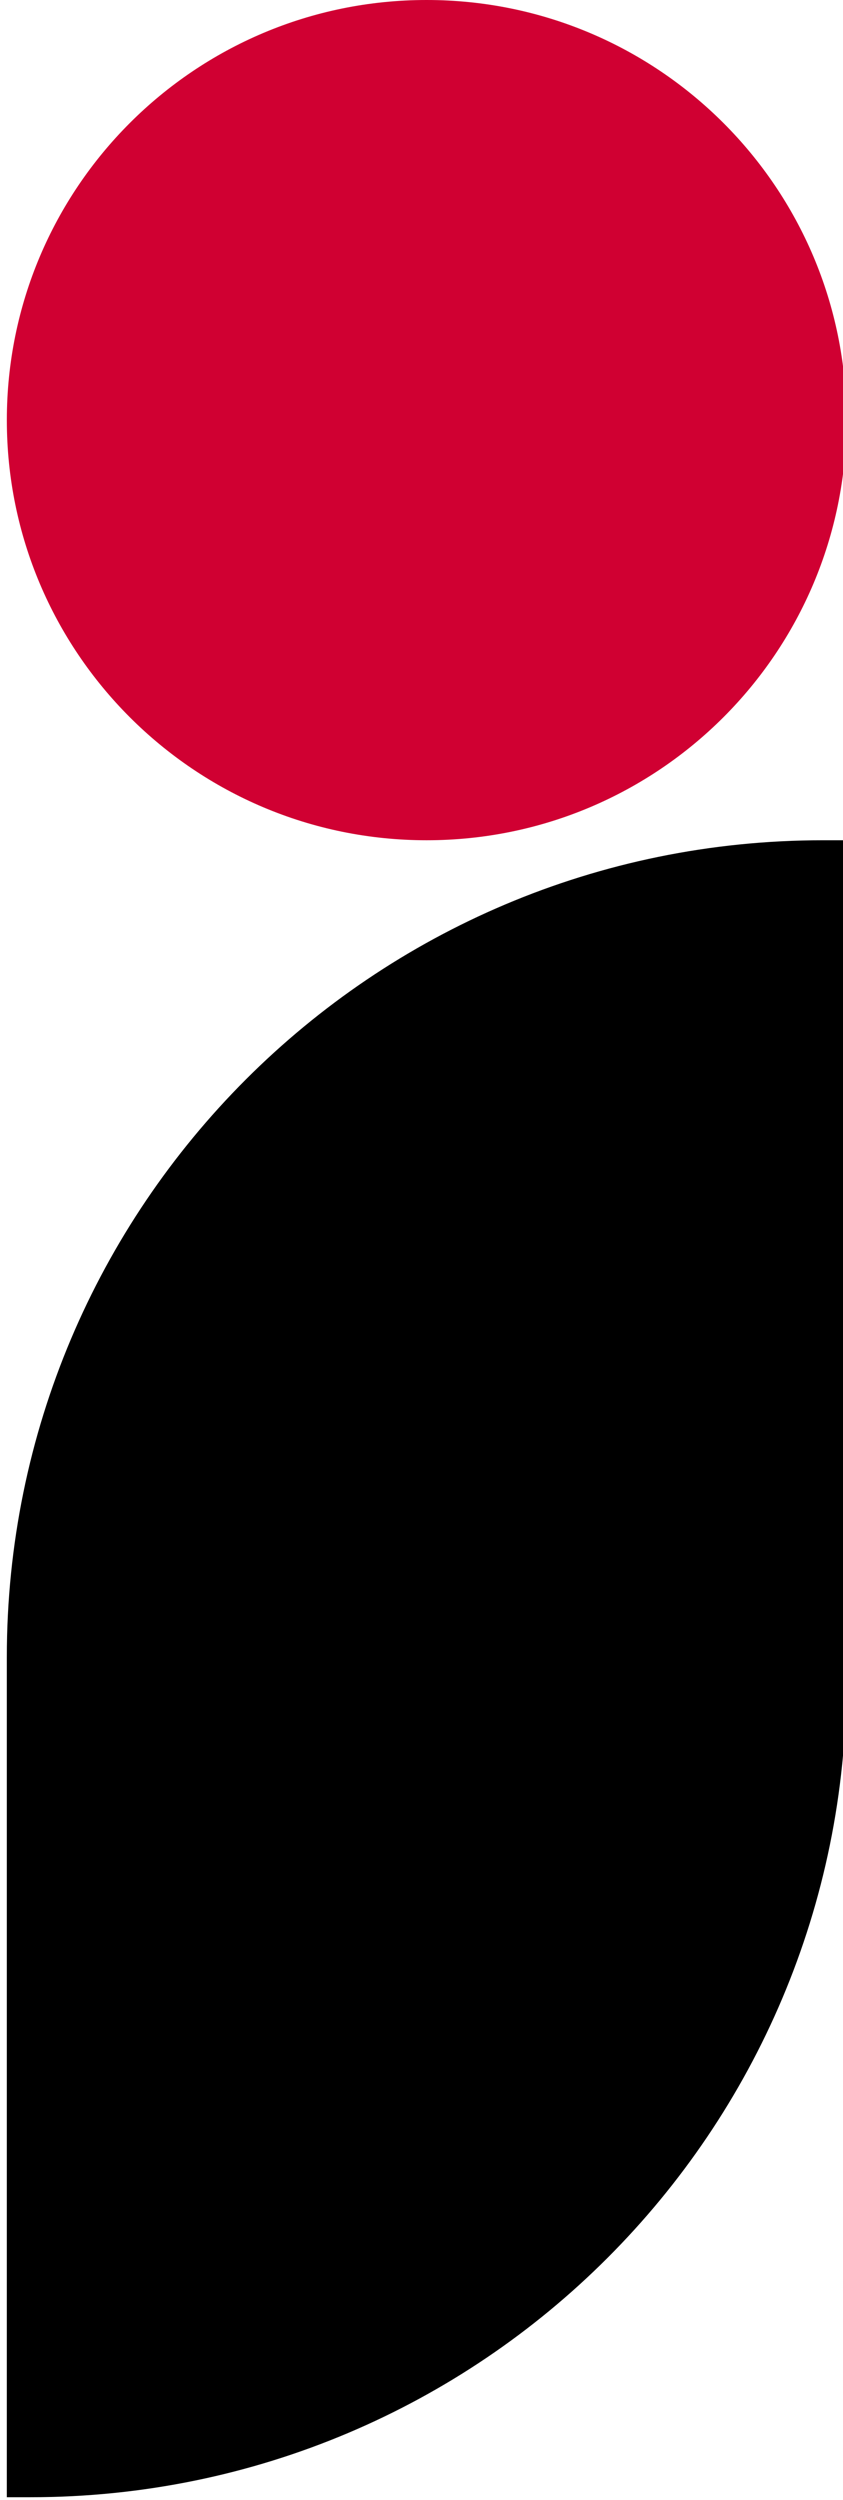 <svg xmlns="http://www.w3.org/2000/svg" width="55" height="163" viewBox="0 0 55 163" fill="none"><path d="M27.835 54.784C12.708 54.784 0.446 42.521 0.446 27.395V27.389C0.446 12.262 12.709 0 27.835 0C42.962 0 55.224 12.263 55.224 27.389V27.395C55.224 42.522 42.961 54.784 27.835 54.784Z" fill="#D00032"></path><path d="M53.689 54.784C24.283 54.784 0.445 78.625 0.445 108.033V109.568V162.817H1.979C31.385 162.817 55.223 138.976 55.223 109.568V108.033V54.784H53.689Z" fill="black"></path></svg>